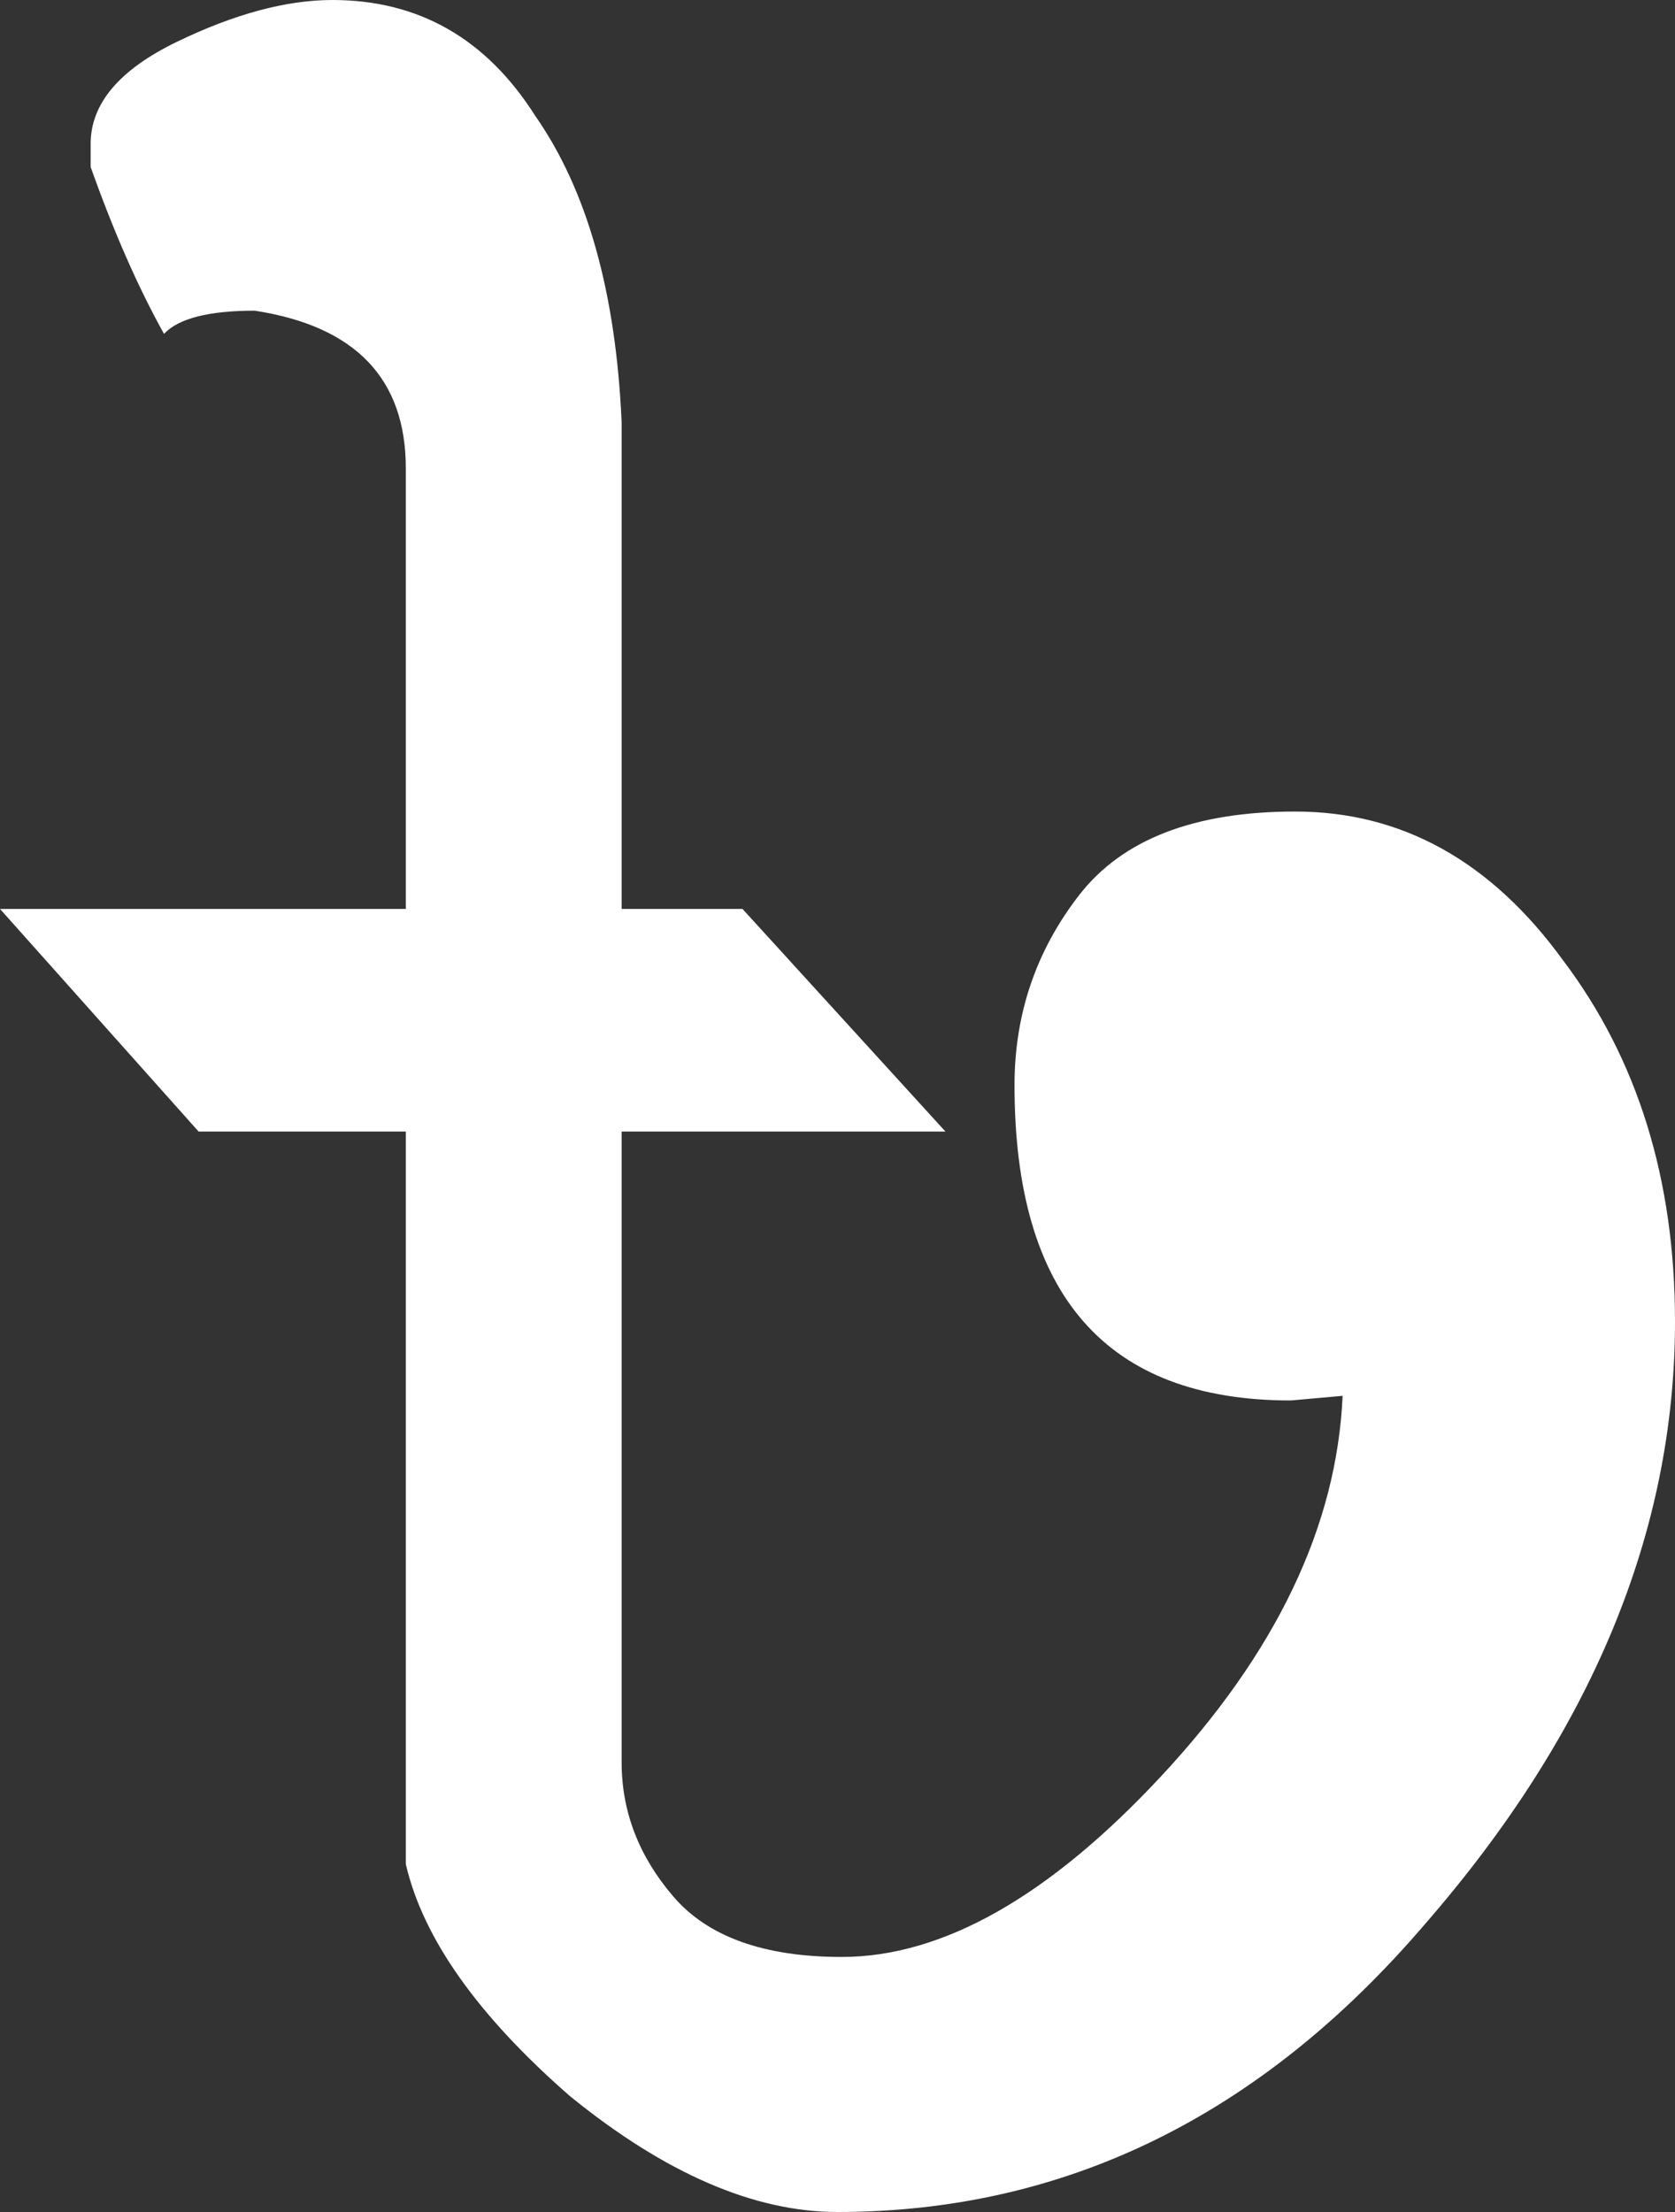 <svg width="25" height="33" viewBox="0 0 25 33" fill="none" xmlns="http://www.w3.org/2000/svg">
<rect x="0" y="0" width="25" height="33" fill="#333333" stroke="none"/>
<path d="M4.961 0C6.25 3.73426e-05 7.259 0.577 7.99 1.73C8.763 2.837 9.192 4.359 9.278 6.296V13.56H11.082L14.111 16.881H9.278V26.289C9.278 27.027 9.536 27.696 10.052 28.296C10.567 28.895 11.405 29.195 12.564 29.195C14.068 29.195 15.657 28.296 17.332 26.497C19.051 24.652 19.953 22.761 20.039 20.824L19.265 20.893C16.516 20.893 15.142 19.325 15.142 16.189C15.142 15.128 15.464 14.182 16.108 13.352C16.753 12.522 17.826 12.107 19.33 12.107C20.919 12.107 22.251 12.845 23.325 14.321C24.442 15.797 25 17.595 25 19.717C25 22.853 23.754 25.851 21.263 28.711C18.814 31.57 15.893 33 12.5 33C11.254 33 9.923 32.423 8.505 31.27C7.131 30.071 6.314 28.918 6.057 27.811V16.881H2.964L0 13.56H6.057V6.987C6.057 5.65 5.305 4.866 3.802 4.635C3.114 4.635 2.663 4.751 2.448 4.981C2.062 4.289 1.697 3.459 1.353 2.491V2.145C1.353 1.545 1.783 1.038 2.642 0.623C3.501 0.208 4.274 3.73426e-05 4.961 0Z" fill="white"/>
</svg>
